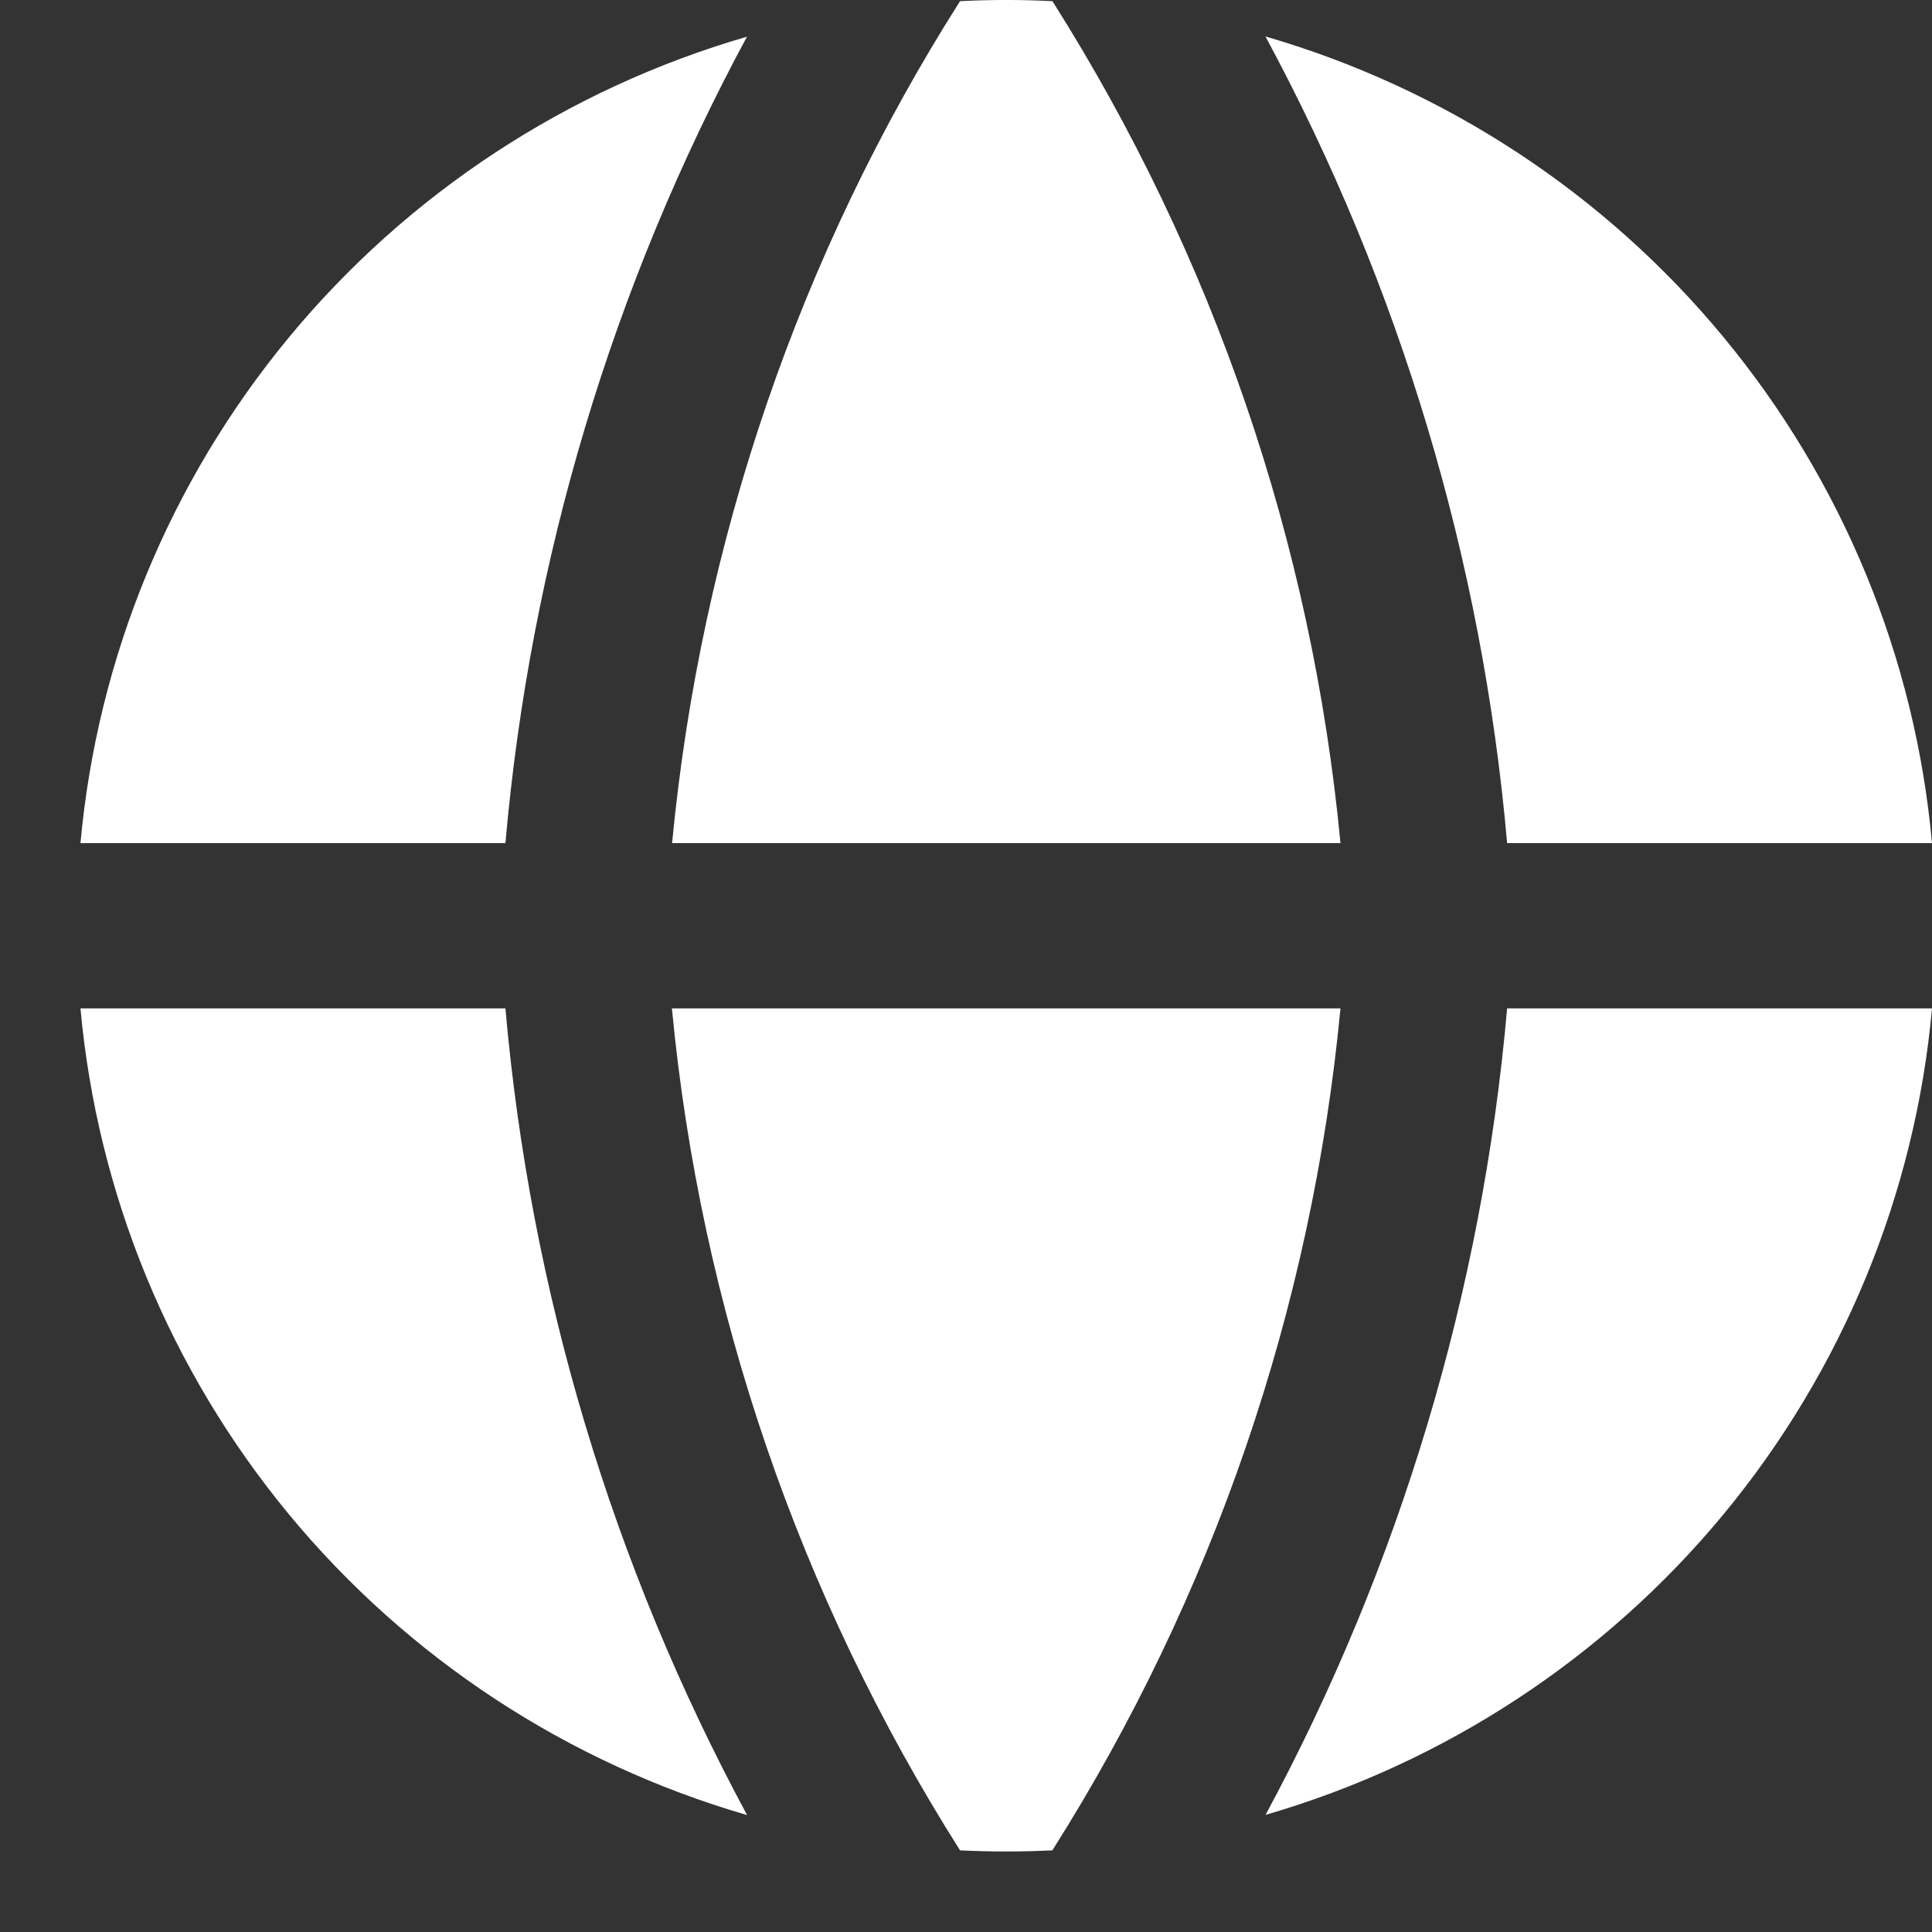 <svg width="23" height="23" viewBox="0 0 23 23" fill="none" xmlns="http://www.w3.org/2000/svg">
<rect x="0" y="0" width="23" height="23" fill="#333333" stroke="none"/>
<g clip-path="url(#clip0_475_8644)">
<path fill-rule="evenodd" clip-rule="evenodd" d="M8.895 0.436C6.756 1.056 4.855 2.304 3.439 4.017C2.024 5.729 1.159 7.827 0.958 10.037H6.017C6.312 6.675 7.29 3.407 8.894 0.434L8.895 0.436ZM6.017 12.005H0.958C1.159 14.214 2.023 16.312 3.438 18.026C4.854 19.739 6.755 20.987 8.894 21.608C7.29 18.634 6.312 15.367 6.017 12.005ZM11.429 22.028C9.513 19.001 8.338 15.568 7.999 12.005H15.958C15.619 15.568 14.444 19.001 12.528 22.028C12.162 22.046 11.795 22.046 11.429 22.028ZM15.065 21.606C17.203 20.985 19.104 19.737 20.52 18.025C21.935 16.312 22.8 14.214 23 12.005H17.942C17.647 15.367 16.668 18.634 15.065 21.608V21.606ZM17.942 10.037H23C22.8 7.827 21.936 5.729 20.52 4.016C19.105 2.303 17.203 1.055 15.065 0.434C16.668 3.407 17.647 6.675 17.942 10.037ZM11.429 0.014C11.796 -0.005 12.163 -0.005 12.529 0.014C14.445 3.041 15.62 6.474 15.958 10.037H8.001C8.344 6.452 9.521 3.016 11.429 0.014Z" fill="white"/>
</g>
<defs>
<clipPath id="clip0_475_8644">
<rect width="23" height="23" fill="white"/>
</clipPath>
</defs>
</svg>
